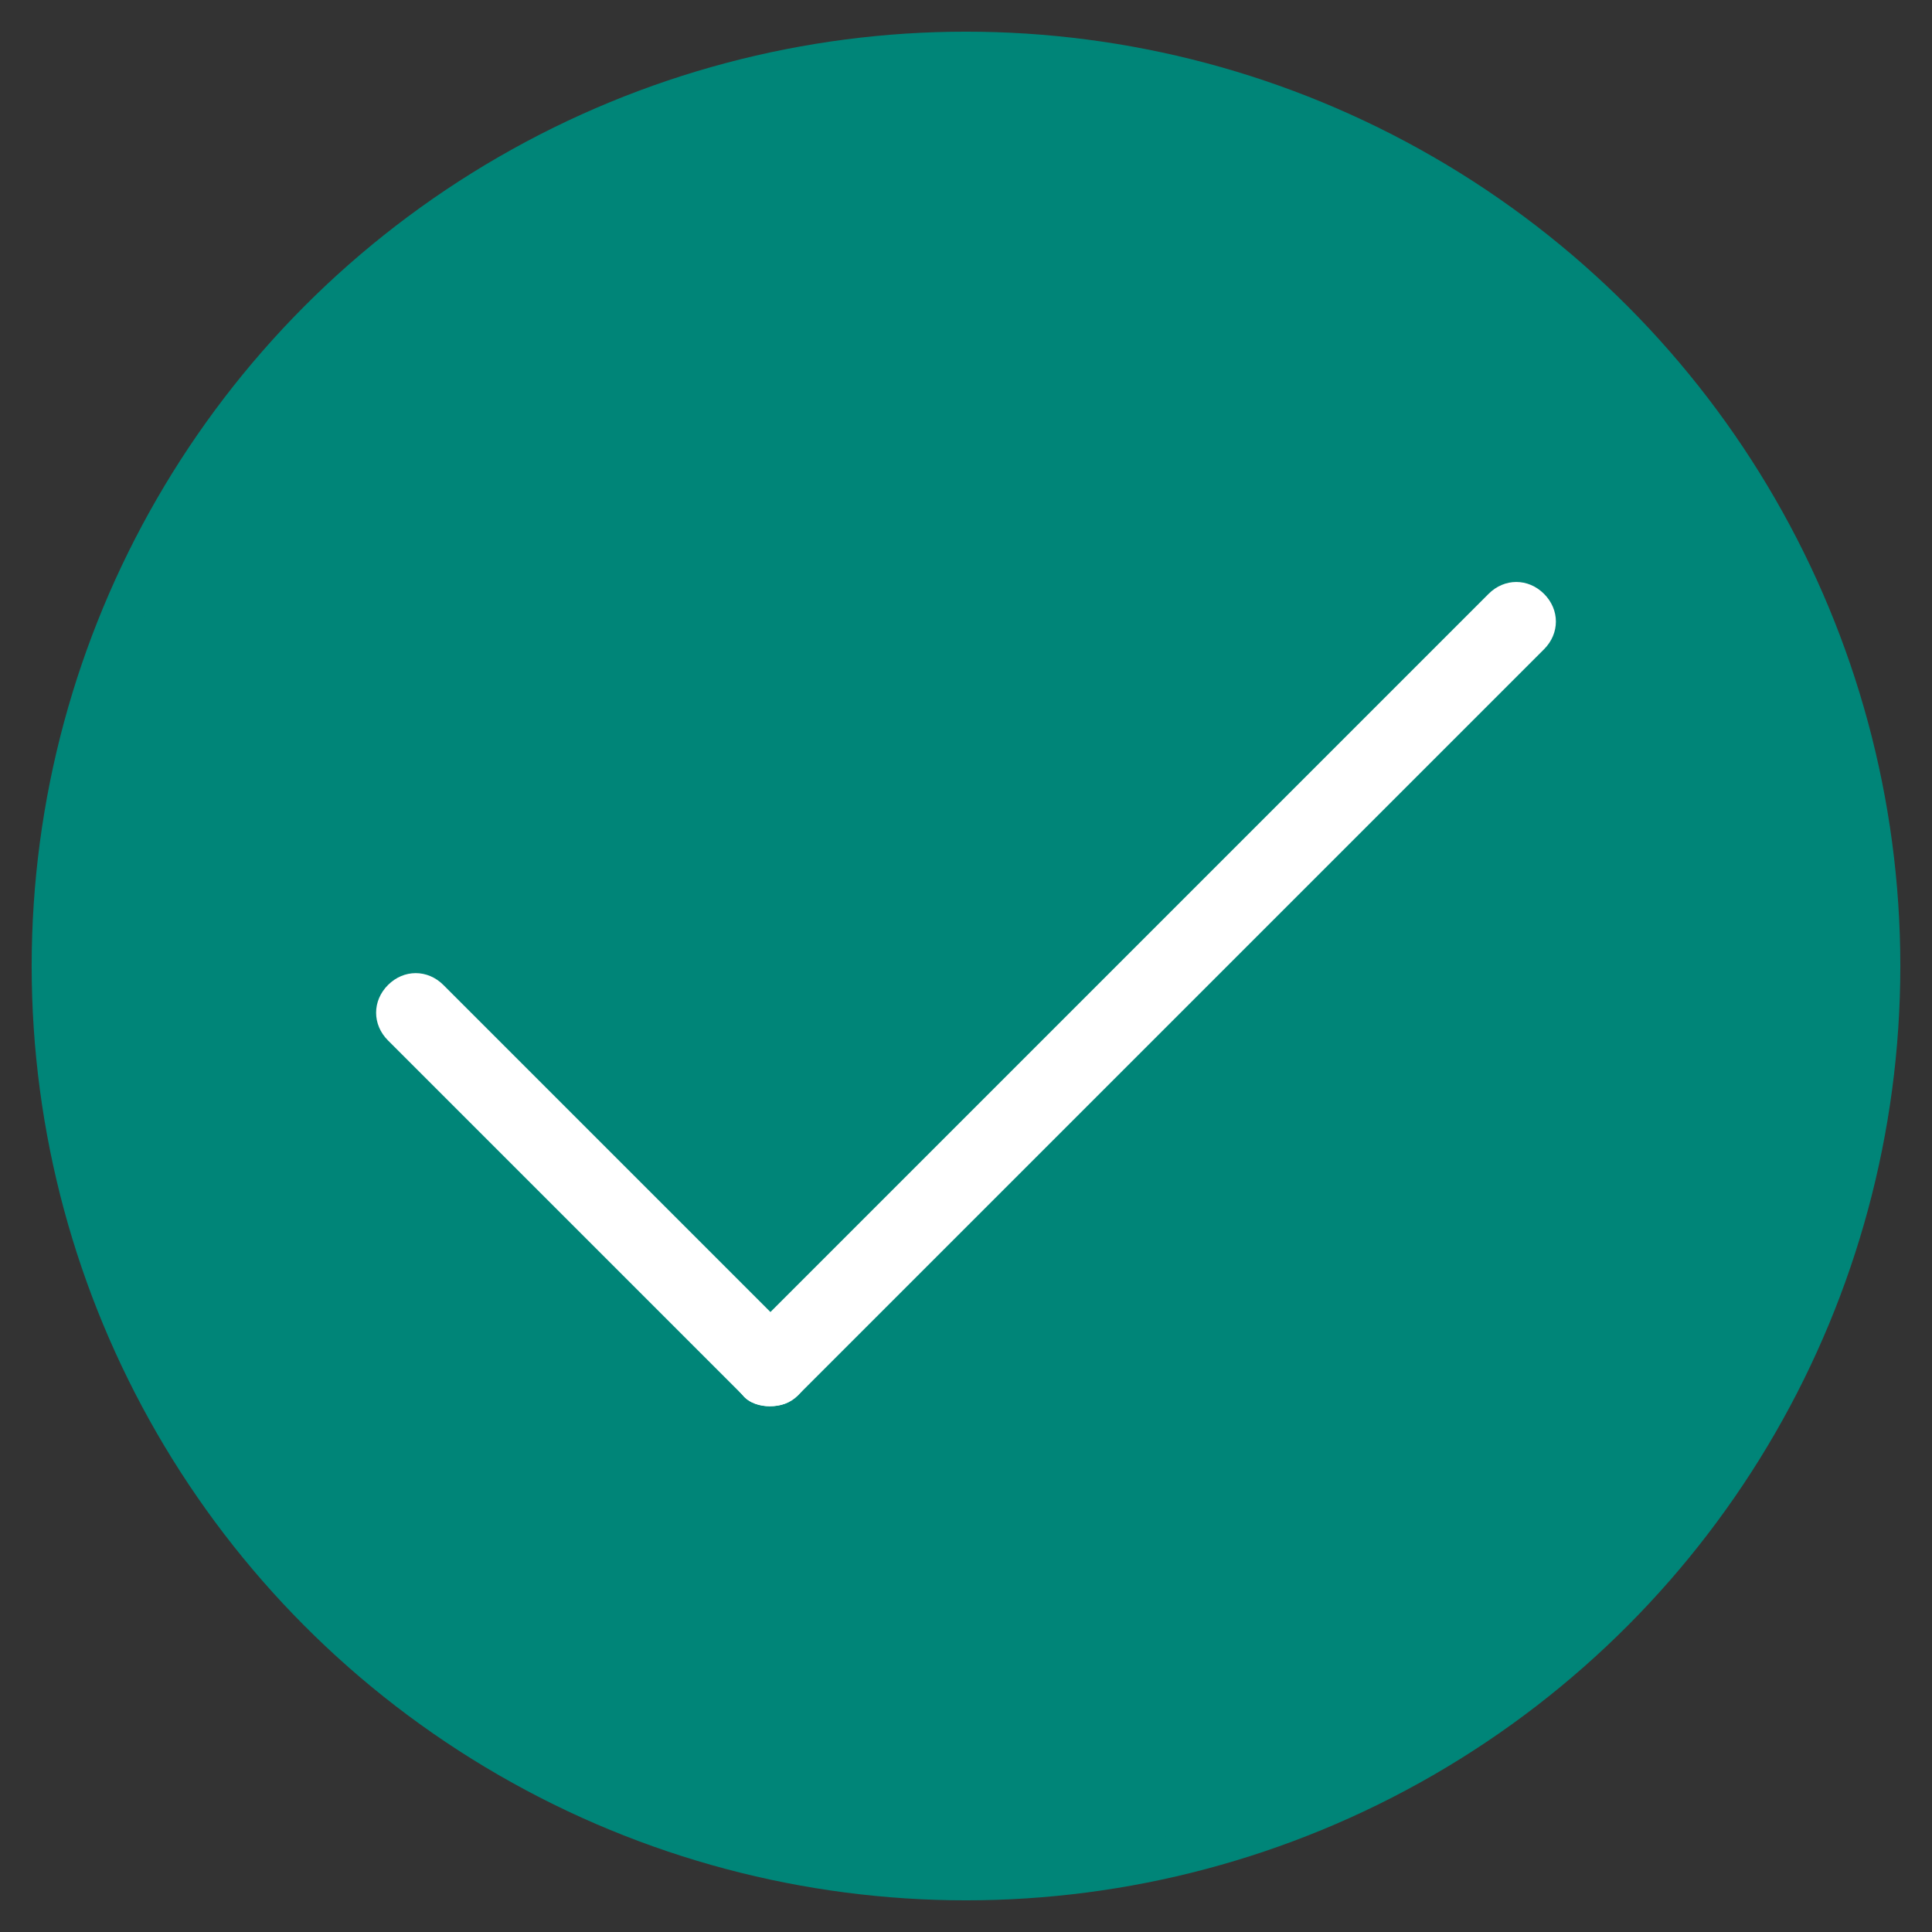 <?xml version="1.0" encoding="utf-8"?>
<!-- Generator: Adobe Illustrator 26.3.1, SVG Export Plug-In . SVG Version: 6.00 Build 0)  -->
<svg version="1.1" id="Layer_1" xmlns="http://www.w3.org/2000/svg" xmlns:xlink="http://www.w3.org/1999/xlink" x="0px" y="0px"
	 viewBox="0 0 122 122" style="enable-background:new 0 0 122 122;" xml:space="preserve">
<rect x="0" y="0" width="122" height="122" fill="#333333" stroke="none"/>
<style type="text/css">
	.st0{fill:#201E5B;}
	.st1{fill:#001E60;}
	.st2{fill:#FFFFFF;}
	.st3{fill:none;stroke:#FFFFFF;stroke-width:1.5;stroke-linecap:round;stroke-linejoin:round;stroke-miterlimit:10;}
	.st4{fill:none;stroke:#FFFFFF;stroke-width:1.5;stroke-linecap:round;stroke-linejoin:round;stroke-miterlimit:10;}
	.st5{fill:none;stroke:#FFFFFF;stroke-width:1.75;stroke-miterlimit:10;}
	.st6{fill:#008578;}
</style>
<rect x="306.6" y="71.3" class="st0" width="149.4" height="149.3"/>
<g>
	<path class="st1" d="M545,87h-6.4V43.4l5.8,2.8c0.6,0.3,1.4,0.1,1.7-0.6c0.3-0.6,0.1-1.4-0.6-1.7l-7.6-3.8l-21.5-11.3
		c-0.4-0.2-0.8-0.2-1.2,0l-21.5,11.4L486,44c-0.6,0.3-0.9,1.1-0.6,1.7c0.3,0.6,1.1,0.9,1.7,0.6l5.8-2.8v43.6h-6.4
		c-0.7,0-1.3,0.6-1.3,1.3s0.6,1.3,1.3,1.3c16.7,0,41.6,0,58.3,0c0.7,0,1.3-0.6,1.3-1.3C546.2,87.6,545.7,87,545,87z M495.5,87V42.2
		l20.3-10.8L536,42.2V87H495.5L495.5,87z"/>
	<path class="st1" d="M528.8,51.1c-12.9-7.2-12.4-7.1-13-7.1s0-0.1-13,7.1c-0.4,0.2-0.6,0.6-0.6,1.1c0,14.9-0.1,14.2,0.2,14.6l0,0
		c0.1,0.2,0.3,0.4,0.5,0.5c0.1,0,12.4,6.9,12.4,7c0.4,0.2,0.9,0.2,1.2,0l12.4-7c0.4-0.2,0.6-0.6,0.6-1.1v-14
		C529.5,51.7,529.2,51.3,528.8,51.1z M514.5,47.4v11.1l-9.8,5.6V53L514.5,47.4z M526.9,65.4l-11.2,6.3l-9.7-5.6l9.8-5.6l5.6,2.8
		c0.6,0.3,1.4,0.1,1.7-0.6c0.3-0.6,0.1-1.4-0.6-1.7l-5.5-2.7V47.4l9.8,5.6L526.9,65.4L526.9,65.4z"/>
	<path class="st1" d="M525.9,76.9h-20.3c-0.7,0-1.3,0.6-1.3,1.3s0.6,1.3,1.3,1.3h20.3c0.7,0,1.3-0.6,1.3-1.3S526.6,76.9,525.9,76.9z
		"/>
	<path class="st1" d="M525.9,82h-20.3c-0.7,0-1.3,0.6-1.3,1.3s0.6,1.3,1.3,1.3h20.3c0.7,0,1.3-0.6,1.3-1.3S526.6,82,525.9,82z"/>
</g>
<g id="Layer_1_00000143602987378122299550000006478311422020506756_">
</g>
<g>
	<g>
		<path class="st0" d="M-101,14.4c-18.2,0-33-14.8-33-33s14.8-33,33-33s33,14.8,33,33C-67.9-0.4-82.8,14.4-101,14.4z"/>
		<path class="st2" d="M-101-49.1c16.9,0,30.5,13.7,30.5,30.5S-84.1,11.9-101,11.9s-30.5-13.7-30.5-30.5S-117.8-49.1-101-49.1
			 M-101-54.1c-19.6,0-35.5,15.9-35.5,35.5s15.9,35.5,35.5,35.5S-65.4,1-65.4-18.6S-81.4-54.1-101-54.1L-101-54.1z"/>
	</g>
	<g>
		<g>
			<path class="st2" d="M-81.6-28.7h-3.8l-13.5-7.7c0.2-0.4,0.3-0.8,0.3-1.2c0-1.3-0.9-2.4-2.1-2.7v-1.5h2.5c0.1,0,0.3,0,0.4-0.1
				l2.9-1.7c0.4-0.2,0.5-0.7,0.3-1c-0.2-0.4-0.7-0.5-1-0.3l-2.7,1.5h-6.2l-2.7-1.5c-0.4-0.2-0.8-0.1-1,0.3s-0.1,0.8,0.3,1l2.9,1.7
				c0.1,0.1,0.2,0.1,0.4,0.1h2.5v2.2c0,0.4,0.3,0.8,0.8,0.8c0.7,0,1.3,0.6,1.3,1.3c0,0.2,0,0.3-0.1,0.5l-0.8-0.5
				c-0.2-0.1-0.5-0.1-0.8,0l-0.8,0.5c-0.1-0.2-0.1-0.3-0.1-0.5c0-0.4-0.3-0.8-0.8-0.8s-0.8,0.3-0.8,0.8c0,0.4,0.1,0.9,0.3,1.2
				l-13.5,7.7h-3.8c-1.2,0-2.1,1-2.1,2.1v23.1c0,1.2,0.9,2.1,2.1,2.1h39.7c1.2,0,2.1-1,2.1-2.1v-23.1
				C-79.4-27.7-80.4-28.7-81.6-28.7z M-102.9-35.2c0.4,0.3,0.9,0.4,1.5,0.4s1.1-0.2,1.5-0.4l11.4,6.6h-25.9L-102.9-35.2z M-81-3.4
				c0,0.3-0.3,0.6-0.6,0.6h-39.7c-0.3,0-0.6-0.3-0.6-0.6v-23.1c0-0.3,0.3-0.6,0.6-0.6h4l0,0l0,0h35.6c0.3,0,0.6,0.3,0.6,0.6L-81-3.4
				L-81-3.4z"/>
		</g>
		<g>
			<path class="st2" d="M-86.1-8.6h-3.4c-0.4,0-0.7,0.3-0.7,0.7v3.6c0,0.4,0.3,0.7,0.7,0.7c0.4,0,0.7-0.3,0.7-0.7v-2.9h1.9v2.9
				c0,0.4,0.3,0.7,0.7,0.7l0,0c0.2,0,0.4-0.1,0.5-0.2s0.2-0.3,0.2-0.5v-3.6C-85.3-8.3-85.7-8.6-86.1-8.6z"/>
			<path class="st2" d="M-92.9-12.3h-3.4c-0.4,0-0.7,0.3-0.7,0.7v7.3c0,0.4,0.3,0.7,0.7,0.7c0.4,0,0.7-0.3,0.7-0.7v-6.6h1.9v6.6
				c0,0.4,0.3,0.7,0.7,0.7l0,0c0.2,0,0.4-0.1,0.5-0.2s0.2-0.3,0.2-0.5v-7.3C-92.2-12-92.5-12.3-92.9-12.3z"/>
			<path class="st2" d="M-99.7-8.6h-3.4c-0.4,0-0.7,0.3-0.7,0.7v3.6c0,0.4,0.3,0.7,0.7,0.7c0.4,0,0.7-0.3,0.7-0.7v-2.9h1.9v2.9
				c0,0.4,0.3,0.7,0.7,0.7l0,0c0.2,0,0.4-0.1,0.5-0.2S-99-4-99-4.2v-3.6C-99-8.3-99.3-8.6-99.7-8.6z"/>
			<path class="st2" d="M-106.5-17.1h-3.4c-0.4,0-0.7,0.3-0.7,0.7v12.1c0,0.4,0.3,0.7,0.7,0.7c0.4,0,0.7-0.3,0.7-0.7v-11.4h1.9v11.4
				c0,0.4,0.3,0.7,0.7,0.7l0,0c0.2,0,0.4-0.1,0.5-0.2s0.2-0.3,0.2-0.5v-12.1C-105.8-16.8-106.1-17.1-106.5-17.1z"/>
			<path class="st2" d="M-113.3-8.6h-3.4c-0.4,0-0.7,0.3-0.7,0.7v3.6c0,0.4,0.3,0.7,0.7,0.7c0.4,0,0.7-0.3,0.7-0.7v-2.9h1.9v2.9
				c0,0.4,0.3,0.7,0.7,0.7l0,0c0.2,0,0.4-0.1,0.5-0.2s0.2-0.3,0.2-0.5v-3.6C-112.6-8.3-112.9-8.6-113.3-8.6z"/>
			<path class="st2" d="M-115-13.1c0.6,0,1.2-0.2,1.7-0.7s0.7-1.1,0.7-1.7c0-0.5-0.2-0.9-0.4-1.3l3.9-4.9c0.3,0.1,0.6,0.2,0.9,0.2
				s0.6-0.1,0.9-0.2l3.9,4.9c-0.2,0.4-0.4,0.8-0.4,1.3c0,1.3,1.1,2.4,2.4,2.4c0.6,0,1.2-0.2,1.7-0.7s0.7-1.1,0.7-1.7
				c0-0.2,0-0.3,0-0.5l2.8-1.5c0.4,0.4,1,0.7,1.7,0.7l0,0c0.6,0,1.2-0.2,1.7-0.7L-90-16c0,0.1,0,0.3,0,0.5c0,1.3,1.1,2.4,2.4,2.4
				c0.6,0,1.2-0.2,1.7-0.7s0.7-1.1,0.7-1.7c0-1.3-1.1-2.4-2.4-2.4c-0.6,0-1.2,0.2-1.7,0.7l-2.8-1.5c0-0.1,0-0.3,0-0.5
				c0-1.3-1.1-2.4-2.4-2.4s-2.4,1.1-2.4,2.4c0,0.2,0,0.3,0,0.5l-2.8,1.5c-0.4-0.4-1-0.7-1.7-0.7c-0.3,0-0.6,0.1-0.9,0.2l-3.9-4.9
				c0.3-0.4,0.4-0.9,0.4-1.3c0-1.3-1.1-2.4-2.4-2.4s-2.4,1.1-2.4,2.4c0,0.5,0.2,1,0.4,1.3l-3.9,4.9c-0.3-0.1-0.6-0.2-0.9-0.2
				c-1.3,0-2.4,1.1-2.4,2.4S-116.4-13.1-115-13.1z M-114.1-15.5c0,0.5-0.4,0.9-0.9,0.9s-0.9-0.4-0.9-0.9s0.4-0.9,0.9-0.9
				S-114.1-16-114.1-15.5z M-108.2-23c-0.5,0-0.9-0.4-0.9-0.9s0.4-0.9,0.9-0.9s0.9,0.4,0.9,0.9C-107.3-23.5-107.7-23-108.2-23z
				 M-100.5-15.5c0,0.5-0.4,0.9-0.9,0.9s-0.9-0.4-0.9-0.9s0.4-0.9,0.9-0.9S-100.5-16-100.5-15.5z M-94.6-18.3
				c-0.3,0-0.7-0.2-0.8-0.5l0,0l0,0c-0.1-0.1-0.1-0.3-0.1-0.5c0-0.5,0.4-0.9,0.9-0.9c0.2,0,0.5,0.1,0.7,0.3c0.2,0.2,0.3,0.4,0.3,0.7
				C-93.7-18.7-94.1-18.3-94.6-18.3z M-87.8-16.4c0.5,0,0.9,0.4,0.9,0.9s-0.4,0.9-0.9,0.9s-0.9-0.4-0.9-0.9S-88.3-16.4-87.8-16.4z"
				/>
			<path class="st2" d="M-120.4-26.2c-0.4,0-0.7,0.3-0.7,0.7v21.2c0,0.4,0.3,0.7,0.7,0.7l0,0c0.2,0,0.4-0.1,0.5-0.2s0.2-0.3,0.2-0.5
				v-11.5v-9.7C-119.7-25.9-120-26.2-120.4-26.2z"/>
			<path class="st2" d="M-81.5-25.5c0-0.4-0.3-0.7-0.7-0.7c-0.4,0-0.7,0.3-0.7,0.7v21.2c0,0.4,0.3,0.7,0.7,0.7l0,0
				c0.2,0,0.4-0.1,0.5-0.2s0.2-0.3,0.2-0.5v-11.5V-25.5z"/>
		</g>
	</g>
</g>
<g>
	<g>
		<path class="st0" d="M-209.9-46.2c-18.2,0-33-14.8-33-33s14.8-33,33-33s33,14.8,33,33S-191.7-46.2-209.9-46.2z"/>
		<path class="st2" d="M-209.9-109.7c16.9,0,30.5,13.7,30.5,30.5s-13.7,30.5-30.5,30.5s-30.5-13.7-30.5-30.5
			C-240.4-96.1-226.7-109.7-209.9-109.7 M-209.9-114.7c-19.6,0-35.5,15.9-35.5,35.5s15.9,35.5,35.5,35.5s35.5-15.9,35.5-35.5
			S-190.3-114.7-209.9-114.7L-209.9-114.7z"/>
	</g>
	<g>
		<g>
			
				<g id="_x31_18_x2C__Box_x2C__Delivery_x2C__Logistic_x2C__Return_x2C__Shipping_00000101812373305501534830000005381447721864117385_">
				<g>
					<path class="st2" d="M-192.5-96.8l-7.8-6.1c-0.6-0.4-1.4,0-1.4,0.7v1.7h-19.7c-0.5,0-0.9,0.4-0.9,0.9s0.4,0.9,0.9,0.9h20.6
						c0.5,0,0.9-0.4,0.9-0.9v-0.8l5.5,4.3l-5.5,4.3v-0.8c0-0.5-0.4-0.9-0.9-0.9h-27.5c-0.5,0-0.9,0.4-0.9,0.9s0.4,0.9,0.9,0.9h26.6
						v1.7c0,0.7,0.8,1.1,1.4,0.7l7.8-6.1C-192-95.7-192-96.4-192.5-96.8z"/>
					<path class="st2" d="M-205-95.2c0.5,0,0.9-0.4,0.9-0.9s-0.4-0.9-0.9-0.9h-14.6c-0.5,0-0.9,0.4-0.9,0.9s0.4,0.9,0.9,0.9H-205z"
						/>
				</g>
			</g>
			<g id="Layer_1_00000008107155861246294690000017639913387740135307_">
			</g>
		</g>
		<g>
			<path class="st2" d="M-205.4-64.7c0.5,0,0.9-0.4,0.9-0.9v-5.2c0-0.5-0.4-0.9-0.9-0.9s-0.9,0.4-0.9,0.9v5.2
				C-206.3-65-205.9-64.7-205.4-64.7z"/>
			<path class="st2" d="M-202-64.7c0.5,0,0.9-0.4,0.9-0.9v-5.2c0-0.5-0.4-0.9-0.9-0.9s-0.9,0.4-0.9,0.9v5.2
				C-202.8-65-202.5-64.7-202-64.7z"/>
			<path class="st2" d="M-198.6-64.7c0.5,0,0.9-0.4,0.9-0.9v-5.2c0-0.5-0.4-0.9-0.9-0.9s-0.9,0.4-0.9,0.9v5.2
				C-199.4-65-199.1-64.7-198.6-64.7z"/>
			<path class="st2" d="M-226.1-64.7c0.5,0,0.9-0.4,0.9-0.9v-5.2c0-0.5-0.4-0.9-0.9-0.9s-0.9,0.4-0.9,0.9v5.2
				C-226.9-65-226.6-64.7-226.1-64.7z"/>
			<path class="st2" d="M-190.4-74.9l-18-8.5c2.2-1.8,1.4-5.3-1.3-6V-92h-1.7v2.6c-2.8,0.7-3.5,4.2-1.3,6c-19.2,9.2-18,8.6-18.1,8.7
				c-0.2,0.1-0.3,0.3-0.3,0.6l0,0c0,0.1,0,1.4,0,12.1c0,0.5,0.4,0.9,0.9,0.9h39.5c0.5,0,0.9-0.4,0.9-0.9c0-12.9,0-12.1-0.1-12.3
				C-190-74.7-190.1-74.9-190.4-74.9z M-210.6-87.9c1,0,1.7,0.8,1.7,1.7s-0.8,1.7-1.7,1.7s-1.7-0.8-1.7-1.7S-211.6-87.9-210.6-87.9z
				 M-210.6-82.7l15.9,7.6h-31.9L-210.6-82.7z M-191.7-63h-37.8v-10.3h37.8V-63L-191.7-63z"/>
			<path class="st2" d="M-195.1-64.7c0.5,0,0.9-0.4,0.9-0.9v-5.2c0-0.5-0.4-0.9-0.9-0.9s-0.9,0.4-0.9,0.9v5.2
				C-196-65-195.6-64.7-195.1-64.7z"/>
			<path class="st2" d="M-208.9-64.7c0.5,0,0.9-0.4,0.9-0.9v-5.2c0-0.5-0.4-0.9-0.9-0.9s-0.9,0.4-0.9,0.9v5.2
				C-209.7-65-209.4-64.7-208.9-64.7z"/>
			<path class="st2" d="M-222.6-64.7c0.5,0,0.9-0.4,0.9-0.9v-5.2c0-0.5-0.4-0.9-0.9-0.9s-0.9,0.4-0.9,0.9v5.2
				C-223.5-65-223.1-64.7-222.6-64.7z"/>
			<path class="st2" d="M-219.2-64.7c0.5,0,0.9-0.4,0.9-0.9v-5.2c0-0.5-0.4-0.9-0.9-0.9s-0.9,0.4-0.9,0.9v5.2
				C-220-65-219.7-64.7-219.2-64.7z"/>
			<path class="st2" d="M-212.3-64.7c0.5,0,0.9-0.4,0.9-0.9v-5.2c0-0.5-0.4-0.9-0.9-0.9s-0.9,0.4-0.9,0.9v5.2
				C-213.1-65-212.8-64.7-212.3-64.7z"/>
			<path class="st2" d="M-215.8-64.7c0.5,0,0.9-0.4,0.9-0.9v-5.2c0-0.5-0.4-0.9-0.9-0.9s-0.9,0.4-0.9,0.9v5.2
				C-216.6-65-216.2-64.7-215.8-64.7z"/>
		</g>
	</g>
</g>
<g>
	<g>
		<path class="st0" d="M-203,68.9c-18.2,0-33-14.8-33-33s14.8-33,33-33s33,14.8,33,33C-170,54-184.8,68.9-203,68.9z"/>
		<path class="st2" d="M-203,5.3c16.9,0,30.5,13.7,30.5,30.5s-13.7,30.5-30.5,30.5s-30.5-13.7-30.5-30.5S-219.9,5.3-203,5.3
			 M-203,0.3c-19.6,0-35.5,15.9-35.5,35.5s15.9,35.5,35.5,35.5s35.5-15.9,35.5-35.5S-183.4,0.3-203,0.3L-203,0.3z"/>
	</g>
	<g>
		
			<g id="_x31_01_x2C__Delivery_x2C__Home_x2C__Logistic_x2C__Product_x2C__Stock_00000143579415907419724700000007533696083560583091_">
			<g>
				<path class="st2" d="M-185.5,50h-3.9V23.5l3.5,1.7c0.4,0.2,0.9,0.1,1.1-0.4c0.2-0.4,0.1-0.9-0.4-1l-4.6-2.3l-13.1-6.9
					c-0.2-0.1-0.5-0.1-0.7,0l-13.1,6.9l-4.6,2.3c-0.4,0.2-0.6,0.7-0.4,1c0.2,0.4,0.7,0.6,1.1,0.4l3.5-1.7V50h-3.9
					c-0.4,0-0.8,0.4-0.8,0.8s0.4,0.8,0.8,0.8c10.2,0,25.3,0,35.5,0c0.4,0,0.8-0.4,0.8-0.8C-184.8,50.4-185.1,50-185.5,50z
					 M-215.6,50V22.8l12.3-6.5l12.3,6.5V50H-215.6L-215.6,50z"/>
				<path class="st2" d="M-195.3,28.2c-7.8-4.4-7.5-4.3-7.9-4.3s0-0.1-7.9,4.3c-0.2,0.1-0.4,0.4-0.4,0.7c0,9.1-0.1,8.6,0.1,8.9l0,0
					c0.1,0.1,0.2,0.2,0.3,0.3c0.1,0,7.5,4.2,7.5,4.3c0.2,0.1,0.6,0.1,0.7,0l7.5-4.3c0.2-0.1,0.4-0.4,0.4-0.7v-8.5
					C-195,28.5-195.2,28.3-195.3,28.2z M-204,25.9v6.7l-6,3.4v-6.7L-204,25.9z M-196.5,36.9l-6.8,3.8l-5.9-3.4l6-3.4l3.4,1.7
					c0.4,0.2,0.9,0.1,1.1-0.4c0.2-0.4,0.1-0.9-0.4-1l-3.3-1.7v-6.7l6,3.4v7.7C-196.4,36.9-196.5,36.9-196.5,36.9z"/>
				<path class="st2" d="M-197.1,43.8h-12.3c-0.4,0-0.8,0.4-0.8,0.8s0.4,0.8,0.8,0.8h12.3c0.4,0,0.8-0.4,0.8-0.8
					S-196.7,43.8-197.1,43.8z"/>
				<path class="st2" d="M-197.1,46.9h-12.3c-0.4,0-0.8,0.4-0.8,0.8s0.4,0.8,0.8,0.8h12.3c0.4,0,0.8-0.4,0.8-0.8
					S-196.7,46.9-197.1,46.9z"/>
			</g>
		</g>
		<g id="Layer_1_00000076569311079568356020000015397277277084359845_">
		</g>
	</g>
</g>
<g>
	<g>
		<path class="st0" d="M-191.7,174.2c-18.2,0-33-14.8-33-33s14.8-33,33-33s33,14.8,33,33S-173.5,174.2-191.7,174.2z"/>
		<path class="st2" d="M-191.7,110.6c16.9,0,30.5,13.7,30.5,30.5s-13.7,30.5-30.5,30.5s-30.5-13.7-30.5-30.5
			S-208.6,110.6-191.7,110.6 M-191.7,105.6c-19.6,0-35.5,15.9-35.5,35.5s15.9,35.5,35.5,35.5s35.5-15.9,35.5-35.5
			C-156.2,121.6-172.1,105.6-191.7,105.6L-191.7,105.6z"/>
	</g>
	<g>
		<line class="st3" x1="-188.9" y1="151.4" x2="-178.5" y2="151.4"/>
		<ellipse class="st4" cx="-191.9" cy="150.9" rx="3" ry="3"/>
		<circle class="st3" cx="-197.9" cy="150.9" r="3"/>
		<circle class="st3" cx="-175.6" cy="150.9" r="3"/>
		<path class="st3" d="M-171.3,140.2h-3.2h-2.3c-1.4,0-2.6-1-2.9-2.3l-0.8-3.6h8"/>
		<polyline class="st3" points="-209.7,145.3 -190.7,145.3 -190.7,125.5 -203.3,125.5 		"/>
		<line class="st3" x1="-201.4" y1="130.7" x2="-212.4" y2="130.7"/>
		<line class="st3" x1="-205.5" y1="135.4" x2="-197" y2="135.4"/>
		<line class="st3" x1="-204.6" y1="151.3" x2="-200.9" y2="151.3"/>
		<polyline class="st3" points="-204.6,151.3 -204.6,149.1 -214.2,149.1 		"/>
		<g>
			<line class="st3" x1="-211.6" y1="140.2" x2="-213.2" y2="140.2"/>
			<line class="st3" x1="-215.4" y1="140.2" x2="-215.7" y2="140.2"/>
			<line class="st3" x1="-199.7" y1="140.2" x2="-209.4" y2="140.2"/>
		</g>
		<path class="st3" d="M-172.6,151.4h2.2c0.4,0,0.7-0.3,0.7-0.7v-1.6c0-0.4-0.3-0.7-0.7-0.7v-7.2c0-0.5-0.4-1-1-1l-1.1-8.1
			c-0.1-0.7-0.5-1.3-1.1-1.6l-7.8-4.3l-0.2,4.8h-3.6c-1.2,0-2.2,1-2.2,2.2v12.1h-3.5"/>
		<line class="st3" x1="-183.7" y1="134.3" x2="-183.7" y2="136.5"/>
	</g>
</g>
<g>
	<g>
		<path class="st1" d="M556.1,147.6h-16.4c-0.8,0-1.5-0.7-1.5-1.5c0-0.9,0.7-1.5,1.5-1.5h16.4c0.9,0,1.5,0.7,1.5,1.5
			S556.9,147.6,556.1,147.6z"/>
	</g>
	<g>
		<path class="st1" d="M534.5,152c-3.8,0-6.8-3.1-6.8-6.8c0-3.8,3.1-6.8,6.8-6.8c3.8,0,6.8,3.1,6.8,6.8
			C541.3,149,538.2,152,534.5,152z M534.5,141.4c-2.1,0-3.8,1.7-3.8,3.8s1.7,3.8,3.8,3.8s3.8-1.7,3.8-3.8S536.6,141.4,534.5,141.4z"
			/>
	</g>
	<g>
		<path class="st1" d="M523.9,152c-3.8,0-6.8-3.1-6.8-6.8c0-3.8,3.1-6.8,6.8-6.8c3.8,0,6.8,3.1,6.8,6.8
			C530.7,149,527.6,152,523.9,152z M523.9,141.4c-2.1,0-3.8,1.7-3.8,3.8s1.7,3.8,3.8,3.8s3.8-1.7,3.8-3.8S525.9,141.4,523.9,141.4z"
			/>
	</g>
	<g>
		<path class="st1" d="M561.3,152c-3.8,0-6.8-3.1-6.8-6.8c0-3.8,3.1-6.8,6.8-6.8c3.8,0,6.8,3.1,6.8,6.8
			C568.2,149,565.1,152,561.3,152z M561.3,141.4c-2.1,0-3.8,1.7-3.8,3.8s1.7,3.8,3.8,3.8s3.8-1.7,3.8-3.8S563.4,141.4,561.3,141.4z"
			/>
	</g>
	<g>
		<path class="st1" d="M568.8,128H559c-3.2,0-5.9-2.2-6.6-5.3l-1.4-6.4c-0.1-0.5,0-0.9,0.3-1.3s0.7-0.6,1.2-0.6h14.1
			c0.9,0,1.5,0.7,1.5,1.5c0,0.9-0.7,1.5-1.5,1.5h-12.2l1,4.5c0.4,1.7,1.9,2.9,3.6,2.9h9.8c0.8,0,1.5,0.7,1.5,1.5
			S569.6,128,568.8,128z"/>
	</g>
	<g>
		<path class="st1" d="M536.4,137h-27.3c-0.9,0-1.5-0.7-1.5-1.5s0.7-1.5,1.5-1.5h25.7v-31.8h-14.4c-0.8,0-1.5-0.7-1.5-1.5
			s0.7-1.5,1.5-1.5h16c0.8,0,1.5,0.7,1.5,1.5v34.9C538,136.3,537.3,137,536.4,137z"/>
	</g>
	<g>
		<path class="st1" d="M525.6,111.1h-19.4c-0.9,0-1.5-0.7-1.5-1.5s0.7-1.5,1.5-1.5h19.4c0.9,0,1.5,0.7,1.5,1.5
			S526.4,111.1,525.6,111.1z"/>
	</g>
	<g>
		<path class="st1" d="M527.3,119.5h-9c-0.8,0-1.5-0.7-1.5-1.5s0.7-1.5,1.5-1.5h9c0.9,0,1.5,0.7,1.5,1.5S528.1,119.5,527.3,119.5z"
			/>
	</g>
	<g>
		<path class="st1" d="M518.6,147.5h-6.5c-0.9,0-1.5-0.7-1.5-1.5s0.7-1.5,1.5-1.5h6.5c0.9,0,1.5,0.7,1.5,1.5
			S519.4,147.5,518.6,147.5z"/>
	</g>
	<g>
		<path class="st1" d="M512.1,147.5c-0.9,0-1.5-0.7-1.5-1.5v-2.3h-9.4c-0.9,0-1.5-0.7-1.5-1.5s0.7-1.5,1.5-1.5h11
			c0.9,0,1.5,0.7,1.5,1.5v3.9C513.6,146.8,513,147.5,512.1,147.5z"/>
	</g>
	<g>
		<g>
			<path class="st1" d="M507.5,127.9h-2.7c-0.9,0-1.5-0.7-1.5-1.5s0.7-1.5,1.5-1.5h2.7c0.9,0,1.5,0.7,1.5,1.5
				S508.4,127.9,507.5,127.9z"/>
		</g>
		<g>
			<path class="st1" d="M500.9,127.9h-0.5c-0.9,0-1.5-0.7-1.5-1.5s0.7-1.5,1.5-1.5h0.5c0.9,0,1.5,0.7,1.5,1.5
				S501.7,127.9,500.9,127.9z"/>
		</g>
		<g>
			<path class="st1" d="M528.7,127.9h-17.2c-0.9,0-1.5-0.7-1.5-1.5s0.7-1.5,1.5-1.5h17.2c0.9,0,1.5,0.7,1.5,1.5
				S529.5,127.9,528.7,127.9z"/>
		</g>
	</g>
	<g>
		<path class="st1" d="M570.5,147.6h-3.9c-0.9,0-1.5-0.7-1.5-1.5c0-0.9,0.7-1.5,1.5-1.5h3.6v-2.2c-0.7-0.1-1.2-0.8-1.2-1.5v-12.7
			c0-0.1-0.1-0.2-0.2-0.2c-0.8,0-1.4-0.6-1.5-1.3l-1.9-14.2c-0.1-0.7-0.5-1.4-1.2-1.7l-11.5-6.3l-0.2,6c0,0.8-0.7,1.5-1.5,1.5h-6.3
			c-1.3,0-2.3,1-2.3,2.3v21.2c0,0.8-0.7,1.5-1.5,1.5h-4.4c-0.8,0-1.5-0.7-1.5-1.5c0-0.9,0.7-1.5,1.5-1.5h2.9v-19.7
			c0-3,2.4-5.4,5.4-5.4h4.8l0.3-7c0-0.5,0.3-1,0.8-1.3s1-0.3,1.5,0l13.6,7.5c1.5,0.8,2.5,2.3,2.7,4l1.8,13.2
			c1.1,0.5,1.8,1.6,1.8,2.9v11.6c0.7,0.5,1.2,1.3,1.2,2.3v2.8C573.2,146.4,572,147.6,570.5,147.6z"/>
	</g>
	<g>
		<path class="st1" d="M547.1,121.4c-0.8,0-1.5-0.7-1.5-1.5V116c0-0.8,0.7-1.5,1.5-1.5c0.9,0,1.5,0.7,1.5,1.5v3.9
			C548.6,120.7,547.9,121.4,547.1,121.4z"/>
	</g>
</g>
<g>
	<g>
		<path class="st1" d="M374.2,127.2c-0.2,0-0.3,0-0.5-0.1c-4.6-1.4-7.7-5.6-7.7-10.5V106c0-0.9,0.7-1.6,1.6-1.6h12
			c3.6,0,6.8,2.1,8.1,5.4h40.4l2.4-4.5c0.3-0.5,0.8-0.8,1.4-0.8h17.4c0.5,0,1,0.2,1.3,0.7s0.4,1,0.2,1.5l-6.6,19.5
			c-0.3,0.9-1.2,1.3-2,1s-1.3-1.2-1-2l5.9-17.4H433l-2.4,4.5c-0.3,0.5-0.8,0.8-1.4,0.8h-42.6c-0.7,0-1.4-0.5-1.6-1.2
			c-0.6-2.4-2.9-4.2-5.4-4.2h-10.4v8.9c0,3.4,2.2,6.4,5.4,7.4c0.9,0.3,1.3,1.2,1.1,2C375.6,126.7,374.9,127.2,374.2,127.2z"/>
	</g>
	<g>
		<path class="st1" d="M391.1,109.2c-0.9,0-1.6-0.7-1.6-1.6v-17h-11l-3.8,15.8c-0.2,0.9-1.1,1.4-2,1.2s-1.4-1.1-1.2-1.9l4.1-17
			c0.2-0.7,0.8-1.2,1.6-1.2h13.9c0.9,0,1.6,0.7,1.6,1.6v18.6C392.7,108.4,392,109.2,391.1,109.2z"/>
	</g>
	<g>
		<path class="st1" d="M391.1,97.1h-8.4c-0.9,0-1.6-0.7-1.6-1.6s0.7-1.6,1.6-1.6h8.4c0.9,0,1.6,0.7,1.6,1.6S392,97.1,391.1,97.1z"/>
	</g>
	<g>
		<path class="st1" d="M386.1,90.6c-0.9,0-1.6-0.7-1.6-1.6v-7.8c0-0.9,0.7-1.6,1.6-1.6s1.6,0.7,1.6,1.6V89
			C387.7,89.9,387,90.6,386.1,90.6z"/>
	</g>
	<g>
		<path class="st1" d="M381.3,90.6c-0.9,0-1.6-0.7-1.6-1.6v-2.9c0-0.9,0.7-1.6,1.6-1.6s1.6,0.7,1.6,1.6V89
			C382.9,89.9,382.2,90.6,381.3,90.6z"/>
	</g>
	<g>
		<path class="st1" d="M426.2,131.6c-3,0-6-1-8.9-3.1c-5.8,4.1-12,4.1-17.7,0c-5.8,4.1-12,4.1-17.7,0c-2.6,1.9-5.4,2.9-8.2,3.1
			c-0.9,0-1.6-0.6-1.7-1.5s0.6-1.7,1.5-1.7c2.5-0.1,4.9-1.2,7.3-3.1c0.6-0.5,1.5-0.5,2,0c5.1,4.2,10.5,4.2,15.7,0
			c0.6-0.5,1.5-0.5,2,0c5.1,4.2,10.5,4.2,15.7,0c0.6-0.5,1.5-0.5,2,0c5.1,4.2,10.5,4.2,15.7,0c0.7-0.6,1.7-0.5,2.3,0.2
			c0.6,0.7,0.5,1.7-0.2,2.3C432.9,130.3,429.6,131.6,426.2,131.6z"/>
	</g>
	<g>
		<path class="st1" d="M443.9,131.6c-3.3,0-6.7-1.3-9.9-3.9c-0.7-0.6-0.8-1.6-0.2-2.3c0.6-0.7,1.6-0.8,2.3-0.2
			c5.1,4.2,10.5,4.2,15.7,0c0.7-0.6,1.7-0.5,2.3,0.2c0.6,0.7,0.5,1.7-0.2,2.3C450.6,130.3,447.3,131.6,443.9,131.6z"/>
	</g>
	<g>
		<path class="st1" d="M373.1,131.6c-3.3,0-6.7-1.3-9.9-3.9c-0.7-0.6-0.8-1.6-0.2-2.3c0.6-0.7,1.6-0.8,2.3-0.2
			c5.1,4.2,10.5,4.2,15.7,0c0.7-0.6,1.7-0.5,2.3,0.2c0.6,0.7,0.5,1.7-0.2,2.3C379.8,130.3,376.5,131.6,373.1,131.6z"/>
	</g>
	<g>
		<path class="st1" d="M396.6,113c-0.9,0-1.6-0.7-1.6-1.6V106c0-0.9,0.7-1.6,1.6-1.6h47.3c0.9,0,1.6,0.7,1.6,1.6s-0.7,1.6-1.6,1.6
			h-45.6v3.8C398.2,112.3,397.5,113,396.6,113z"/>
	</g>
	<g>
		<path class="st1" d="M408.4,113c-0.9,0-1.6-0.7-1.6-1.6V99.1c0-0.9,0.7-1.6,1.6-1.6h35.5c0.9,0,1.6,0.7,1.6,1.6s-0.7,1.6-1.6,1.6
			H410v10.7C410,112.3,409.3,113,408.4,113z"/>
	</g>
	<g>
		<path class="st1" d="M432,107.6c-0.9,0-1.6-0.7-1.6-1.6V92.1c0-0.9,0.7-1.6,1.6-1.6s1.6,0.7,1.6,1.6V106
			C433.7,106.9,432.9,107.6,432,107.6z"/>
	</g>
	<g>
		<path class="st1" d="M420.2,113c-0.9,0-1.6-0.7-1.6-1.6V92.1c0-0.9,0.7-1.6,1.6-1.6h23.6c0.9,0,1.6,0.7,1.6,1.6V106
			c0,0.9-0.7,1.6-1.6,1.6s-1.6-0.7-1.6-1.6V93.7h-20.4v17.7C421.8,112.3,421.1,113,420.2,113z"/>
	</g>
	<g>
		<path class="st1" d="M439.2,113h-1.6c-0.9,0-1.6-0.7-1.6-1.6s0.7-1.6,1.6-1.6h1.6c0.9,0,1.6,0.7,1.6,1.6S440.1,113,439.2,113z"/>
	</g>
</g>
<path class="st5" d="M41.8,233.8c-18.2,0-33-14.8-33-33s14.8-33,33-33s33,14.8,33,33C74.8,218.9,60,233.8,41.8,233.8z"/>
<g>
	<path class="st2" d="M336.6-36.2c-32.5,0-59-26.5-59-59s26.5-59,59-59s59,26.5,59,59S369.1-36.2,336.6-36.2z M336.6-151.6
		c-31.1,0-56.4,25.3-56.4,56.4s25.3,56.4,56.4,56.4S393-64.1,393-95.2S367.7-151.6,336.6-151.6z"/>
</g>
<g>
	<path class="st2" d="M364.7-103h-5.4l-19.1-11c0.3-0.5,0.4-1.1,0.4-1.8c0-1.8-1.2-3.4-2.9-3.8v-2.2h3.6c0.2,0,0.4-0.1,0.5-0.1
		l4.1-2.3c0.5-0.3,0.7-1,0.4-1.5c-0.3-0.5-1-0.7-1.5-0.4l-3.8,2.2h-8.8l-3.8-2.2c-0.5-0.3-1.2-0.1-1.5,0.4s-0.1,1.2,0.4,1.5l4,2.3
		c0.2,0.1,0.4,0.1,0.5,0.1h3.6v3.1c0,0.6,0.5,1.1,1.1,1.1c1,0,1.8,0.8,1.8,1.8c0,0.2,0,0.5-0.1,0.7l-1.2-0.7c-0.3-0.2-0.7-0.2-1.1,0
		l-1.2,0.7c-0.1-0.2-0.1-0.4-0.1-0.7c0-0.6-0.5-1.1-1.1-1.1s-1.1,0.5-1.1,1.1s0.1,1.2,0.4,1.8l-19.1,11h-5.4c-1.7,0-3,1.3-3,3v32.8
		c0,1.7,1.4,3,3,3h56.2c1.7,0,3-1.3,3-3V-100C367.7-101.6,366.4-103,364.7-103z M334.5-112.3c0.6,0.4,1.3,0.6,2.1,0.6
		c0.8,0,1.5-0.2,2.1-0.6l16.2,9.3h-36.7L334.5-112.3z M365.5-67.2c0,0.5-0.4,0.8-0.8,0.8h-56.2c-0.5,0-0.8-0.4-0.8-0.8V-100
		c0-0.5,0.4-0.8,0.8-0.8h5.7l0,0l0,0h50.5c0.5,0,0.8,0.4,0.8,0.8V-67.2L365.5-67.2z"/>
	<path class="st2" d="M358.3-74.5h-4.8c-0.6,0-1.1,0.5-1.1,1.1v5.1c0,0.6,0.5,1,1.1,1.1c0.6,0,1-0.5,1-1.1v-4.1h2.7v4.1
		c0,0.6,0.5,1,1,1.1l0,0c0.3,0,0.5-0.1,0.7-0.3c0.2-0.2,0.3-0.5,0.3-0.7v-5.1C359.4-74.1,358.9-74.5,358.3-74.5z"/>
	<path class="st2" d="M348.6-79.8h-4.8c-0.6,0-1.1,0.5-1.1,1.1v10.4c0,0.6,0.5,1,1.1,1.1c0.6,0,1.1-0.5,1.1-1.1v-9.4h2.7v9.4
		c0,0.6,0.5,1,1,1.1l0,0c0.3,0,0.5-0.1,0.7-0.3c0.2-0.2,0.3-0.5,0.3-0.7v-10.4C349.7-79.3,349.2-79.8,348.6-79.8z"/>
	<path class="st2" d="M339-74.5h-4.8c-0.6,0-1,0.5-1,1.1v5.1c0,0.6,0.5,1,1,1.1c0.6,0,1-0.5,1-1.1v-4.1h2.7v4.1c0,0.6,0.5,1,1,1.1
		l0,0c0.3,0,0.5-0.1,0.7-0.3c0.2-0.2,0.3-0.5,0.3-0.7v-5.1C340-74.1,339.6-74.5,339-74.5z"/>
	<path class="st2" d="M329.3-86.6h-4.8c-0.6,0-1,0.5-1,1.1v17.2c0,0.6,0.5,1,1,1.1c0.6,0,1-0.5,1-1.1v-16.1h2.7v16.1
		c0,0.6,0.5,1,1,1.1l0,0c0.3,0,0.5-0.1,0.7-0.3c0.2-0.2,0.3-0.5,0.3-0.7v-17.2C330.4-86.1,329.9-86.6,329.3-86.6z"/>
	<path class="st2" d="M319.7-74.5h-4.8c-0.6,0-1,0.5-1,1.1v5.1c0,0.6,0.5,1,1,1.1c0.6,0,1.1-0.5,1.1-1.1v-4.1h2.7v4.1
		c0,0.6,0.5,1,1,1.1l0,0c0.3,0,0.5-0.1,0.7-0.3c0.2-0.2,0.3-0.5,0.3-0.7v-5.1C320.7-74.1,320.2-74.5,319.7-74.5z"/>
	<path class="st2" d="M317.3-80.8c0.9,0,1.8-0.4,2.4-1c0.6-0.7,1-1.5,1-2.4c0-0.7-0.2-1.3-0.6-1.9l5.6-7c0.4,0.2,0.8,0.2,1.2,0.2
		c0.4,0,0.8-0.1,1.2-0.2l5.6,7c-0.4,0.5-0.6,1.2-0.6,1.9c0,1.9,1.5,3.4,3.4,3.4c0.9,0,1.8-0.4,2.4-1c0.6-0.7,1-1.5,1-2.4
		c0-0.2,0-0.4-0.1-0.7l3.9-2.2c0.6,0.6,1.4,0.9,2.4,0.9l0,0c0.9,0,1.7-0.3,2.4-0.9l3.9,2.2c0,0.2-0.1,0.4-0.1,0.7
		c0,1.9,1.5,3.4,3.4,3.4c0.9,0,1.8-0.4,2.4-1c0.6-0.7,1-1.5,1-2.4c0-1.9-1.5-3.4-3.4-3.4c-0.9,0-1.7,0.4-2.4,0.9l-4-2.2
		c0-0.2,0.1-0.4,0.1-0.7c0-1.9-1.5-3.4-3.4-3.4s-3.4,1.5-3.4,3.4c0,0.2,0,0.4,0.1,0.7l-4,2.2c-0.6-0.6-1.4-0.9-2.4-0.9
		c-0.4,0-0.8,0.1-1.2,0.2l-5.6-7c0.4-0.6,0.6-1.2,0.6-1.9c0-1.9-1.5-3.4-3.4-3.4s-3.4,1.5-3.4,3.4c0,0.7,0.2,1.3,0.6,1.9l-5.6,7
		c-0.4-0.2-0.8-0.2-1.2-0.2c-1.9,0-3.4,1.5-3.4,3.4S315.4-80.8,317.3-80.8z M318.6-84.3c0,0.7-0.6,1.3-1.3,1.3
		c-0.7,0-1.3-0.6-1.3-1.3s0.6-1.3,1.3-1.3C318-85.6,318.6-85,318.6-84.3z M326.9-95c-0.7,0-1.3-0.6-1.3-1.3c0-0.7,0.6-1.3,1.3-1.3
		c0.7,0,1.3,0.6,1.3,1.3S327.7-95,326.9-95z M337.9-84.3c0,0.7-0.6,1.3-1.3,1.3s-1.3-0.6-1.3-1.3s0.6-1.3,1.3-1.3
		S337.9-85,337.9-84.3z M346.2-88.2c-0.5,0-0.9-0.3-1.2-0.7l0,0l0,0c-0.1-0.2-0.2-0.4-0.2-0.6c0-0.7,0.6-1.3,1.3-1.3
		c0.4,0,0.7,0.1,0.9,0.4s0.4,0.6,0.4,0.9C347.6-88.8,347-88.2,346.2-88.2z M355.9-85.6c0.7,0,1.3,0.6,1.3,1.3s-0.6,1.3-1.3,1.3
		s-1.3-0.6-1.3-1.3S355.2-85.6,355.9-85.6z"/>
	<path class="st2" d="M309.7-99.5c-0.6,0-1.1,0.5-1.1,1v30.1c0,0.6,0.5,1.1,1,1.1l0,0c0.3,0,0.5-0.1,0.7-0.3
		c0.2-0.2,0.3-0.5,0.3-0.7v-16.3v-13.8C310.7-99,310.2-99.5,309.7-99.5z"/>
	<path class="st2" d="M364.8-98.4c0-0.6-0.5-1.1-1-1.1c-0.6,0-1.1,0.5-1.1,1.1v30.1c0,0.6,0.5,1.1,1,1.1l0,0c0.3,0,0.5-0.1,0.7-0.3
		s0.3-0.5,0.3-0.7v-16.3L364.8-98.4z"/>
</g>
<g>
	<path class="st1" d="M194.1-120h-5.4l-19.1-11c0.3-0.5,0.4-1.1,0.4-1.8c0-1.8-1.2-3.4-2.9-3.8v-2.2h3.6c0.2,0,0.4,0,0.5-0.1
		l4.1-2.3c0.5-0.3,0.7-1,0.4-1.5s-1-0.7-1.5-0.4l-3.8,2.2h-8.8l-3.8-2.2c-0.5-0.3-1.2-0.1-1.5,0.4s-0.1,1.2,0.4,1.5l4,2.3
		c0.2,0.1,0.4,0.1,0.5,0.1h3.6v3.1c0,0.6,0.5,1.1,1.1,1.1c1,0,1.8,0.8,1.8,1.8c0,0.2-0.1,0.5-0.1,0.7l-1.2-0.7
		c-0.3-0.2-0.7-0.2-1.1,0l-1.2,0.7c-0.1-0.2-0.1-0.4-0.1-0.7c0-0.6-0.5-1.1-1.1-1.1s-1.1,0.5-1.1,1.1s0.2,1.2,0.4,1.8l-19.1,11h-5.4
		c-1.7,0-3,1.3-3,3v32.8c0,1.7,1.4,3,3,3h56.2c1.7,0,3-1.3,3-3V-117C197.2-118.7,195.8-120,194.1-120z M163.9-129.3
		c0.6,0.4,1.3,0.6,2.1,0.6s1.5-0.2,2.1-0.6l16.2,9.3h-36.7L163.9-129.3z M195-84.3c0,0.5-0.4,0.8-0.9,0.8h-56.2
		c-0.5,0-0.9-0.4-0.9-0.8V-117c0-0.5,0.4-0.8,0.9-0.8h5.7l0,0l0,0h50.5c0.5,0,0.8,0.4,0.8,0.8L195-84.3L195-84.3z"/>
	<path class="st1" d="M187.7-91.6h-4.8c-0.6,0-1.1,0.5-1.1,1.1v5.1c0,0.6,0.5,1,1.1,1.1c0.6,0,1.1-0.5,1.1-1.1v-4.1h2.7v4.1
		c0,0.6,0.5,1,1,1.1l0,0c0.3,0,0.5-0.1,0.7-0.3s0.3-0.5,0.3-0.7v-5.1C188.8-91.1,188.3-91.6,187.7-91.6z"/>
	<path class="st1" d="M178.1-96.9h-4.8c-0.6,0-1.1,0.5-1.1,1.1v10.4c0,0.6,0.5,1,1.1,1.1c0.6,0,1.1-0.5,1.1-1.1v-9.4h2.7v9.4
		c0,0.6,0.5,1,1,1.1l0,0c0.3,0,0.5-0.1,0.7-0.3s0.3-0.5,0.3-0.7v-10.4C179.1-96.4,178.7-96.9,178.1-96.9z"/>
	<path class="st1" d="M168.4-91.6h-4.8c-0.6,0-1.1,0.5-1.1,1.1v5.1c0,0.6,0.5,1,1.1,1.1c0.6,0,1.1-0.5,1.1-1.1v-4.1h2.7v4.1
		c0,0.6,0.5,1,1.1,1.1l0,0c0.3,0,0.5-0.1,0.7-0.3c0.2-0.2,0.3-0.5,0.3-0.7v-5.1C169.5-91.1,169-91.6,168.4-91.6z"/>
	<path class="st1" d="M158.8-103.6H154c-0.6,0-1.1,0.5-1.1,1.1v17.2c0,0.6,0.5,1,1.1,1.1c0.6,0,1-0.5,1-1.1v-16.1h2.7v16.1
		c0,0.6,0.5,1,1,1.1l0,0c0.3,0,0.5-0.1,0.7-0.3c0.2-0.2,0.3-0.5,0.3-0.7v-17.2C159.8-103.2,159.3-103.6,158.8-103.6z"/>
	<path class="st1" d="M149.1-91.6h-4.8c-0.6,0-1,0.5-1,1.1v5.1c0,0.6,0.5,1,1,1.1c0.6,0,1.1-0.5,1.1-1.1v-4.1h2.7v4.1
		c0,0.6,0.5,1,1,1.1l0,0c0.3,0,0.5-0.1,0.7-0.3s0.3-0.5,0.3-0.7v-5.1C150.2-91.1,149.7-91.6,149.1-91.6z"/>
	<path class="st1" d="M146.7-97.9c0.9,0,1.8-0.4,2.4-1c0.6-0.7,1-1.5,1-2.4c0-0.7-0.2-1.3-0.6-1.9l5.6-7c0.4,0.2,0.8,0.2,1.2,0.2
		s0.8-0.1,1.2-0.2l5.6,7c-0.4,0.5-0.6,1.2-0.6,1.9c0,1.9,1.5,3.4,3.4,3.4c0.9,0,1.8-0.4,2.4-1c0.7-0.7,1-1.5,1-2.4
		c0-0.2,0-0.4-0.1-0.7l3.9-2.2c0.6,0.6,1.4,0.9,2.4,0.9l0,0c0.9,0,1.7-0.3,2.3-0.9l3.9,2.2c0,0.2-0.1,0.4-0.1,0.7
		c0,1.9,1.5,3.4,3.4,3.4c0.9,0,1.8-0.4,2.4-1c0.7-0.7,1-1.5,1-2.4c0-1.9-1.5-3.4-3.4-3.4c-0.9,0-1.7,0.4-2.3,0.9L179-106
		c0-0.2,0.1-0.4,0.1-0.7c0-1.9-1.5-3.4-3.4-3.4s-3.4,1.5-3.4,3.4c0,0.2,0,0.4,0.1,0.7l-4,2.2c-0.6-0.6-1.4-0.9-2.3-0.9
		c-0.4,0-0.8,0.1-1.2,0.2l-5.6-7c0.4-0.6,0.6-1.2,0.6-1.9c0-1.9-1.5-3.4-3.4-3.4s-3.4,1.5-3.4,3.4c0,0.7,0.2,1.3,0.6,1.9l-5.6,7
		c-0.4-0.2-0.8-0.2-1.2-0.2c-1.9,0-3.4,1.5-3.4,3.4S144.8-97.9,146.7-97.9z M148-101.3c0,0.7-0.6,1.3-1.3,1.3s-1.3-0.6-1.3-1.3
		s0.6-1.3,1.3-1.3C147.4-102.7,148-102.1,148-101.3z M156.4-112.1c-0.7,0-1.3-0.6-1.3-1.3c0-0.7,0.6-1.3,1.3-1.3s1.3,0.6,1.3,1.3
		S157.1-112.1,156.4-112.1z M167.4-101.3c0,0.7-0.6,1.3-1.3,1.3s-1.3-0.6-1.3-1.3s0.6-1.3,1.3-1.3
		C166.8-102.7,167.4-102.1,167.4-101.3z M175.7-105.3c-0.5,0-0.9-0.3-1.2-0.7l0,0l0,0c-0.1-0.2-0.2-0.4-0.2-0.6
		c0-0.7,0.6-1.3,1.3-1.3c0.4,0,0.7,0.1,0.9,0.4s0.4,0.6,0.4,0.9C177-105.9,176.4-105.3,175.7-105.3z M185.3-102.7
		c0.7,0,1.3,0.6,1.3,1.3s-0.6,1.3-1.3,1.3s-1.3-0.6-1.3-1.3S184.6-102.7,185.3-102.7z"/>
	<path class="st1" d="M139.1-116.5c-0.6,0-1.1,0.5-1.1,1v30.1c0,0.6,0.5,1.1,1,1.1l0,0c0.3,0,0.5-0.1,0.7-0.3
		c0.2-0.2,0.3-0.5,0.3-0.7v-16.3v-13.8C140.2-116.1,139.7-116.5,139.1-116.5z"/>
	<path class="st1" d="M194.2-115.5c0-0.6-0.5-1.1-1.1-1.1s-1.1,0.5-1.1,1.1v30.1c0,0.6,0.5,1.1,1,1.1l0,0c0.3,0,0.5-0.1,0.7-0.3
		s0.3-0.5,0.3-0.7v-16.3L194.2-115.5z"/>
</g>
<g>
	<circle class="st6" cx="61" cy="61" r="59"/>
	<circle class="st6" cx="61" cy="61" r="56.4"/>
</g>
<g>
	<g>
		<path class="st2" d="M48.6,88.8c-0.6,0-1.3-0.2-1.7-0.7c-1-1-1-2.5,0-3.5L94,37.5c1-1,2.5-1,3.5,0s1,2.5,0,3.5L50.4,88.1
			C49.9,88.6,49.3,88.8,48.6,88.8z"/>
	</g>
	<g>
		<path class="st2" d="M48.6,88.8c-0.6,0-1.3-0.2-1.7-0.7L24.5,65.7c-1-1-1-2.5,0-3.5s2.5-1,3.5,0l22.4,22.4c1,1,1,2.5,0,3.5
			C49.9,88.6,49.3,88.8,48.6,88.8z"/>
	</g>
</g>
<g>
	<path class="st1" d="M610.1-95.2c-32.5,0-59-26.5-59-59s26.5-59,59-59s59,26.5,59,59S642.6-95.2,610.1-95.2z M610.1-210.6
		c-31.1,0-56.4,25.3-56.4,56.4s25.3,56.4,56.4,56.4c31.1,0,56.4-25.3,56.4-56.4S641.1-210.6,610.1-210.6z"/>
	<g>
		<g>
			<path class="st0" d="M597.7-128.2c-0.6,0-1.3-0.2-1.7-0.7c-1-1-1-2.5,0-3.5l47.1-47.1c1-1,2.5-1,3.5,0s1,2.5,0,3.5l-47.1,47.1
				C598.9-128.4,598.3-128.2,597.7-128.2z"/>
		</g>
		<g>
			<path class="st0" d="M597.7-128.2c-0.6,0-1.3-0.2-1.7-0.7l-22.4-22.4c-1-1-1-2.5,0-3.5s2.5-1,3.5,0l22.4,22.4c1,1,1,2.5,0,3.5
				C598.9-128.4,598.3-128.2,597.7-128.2z"/>
		</g>
	</g>
</g>
</svg>
